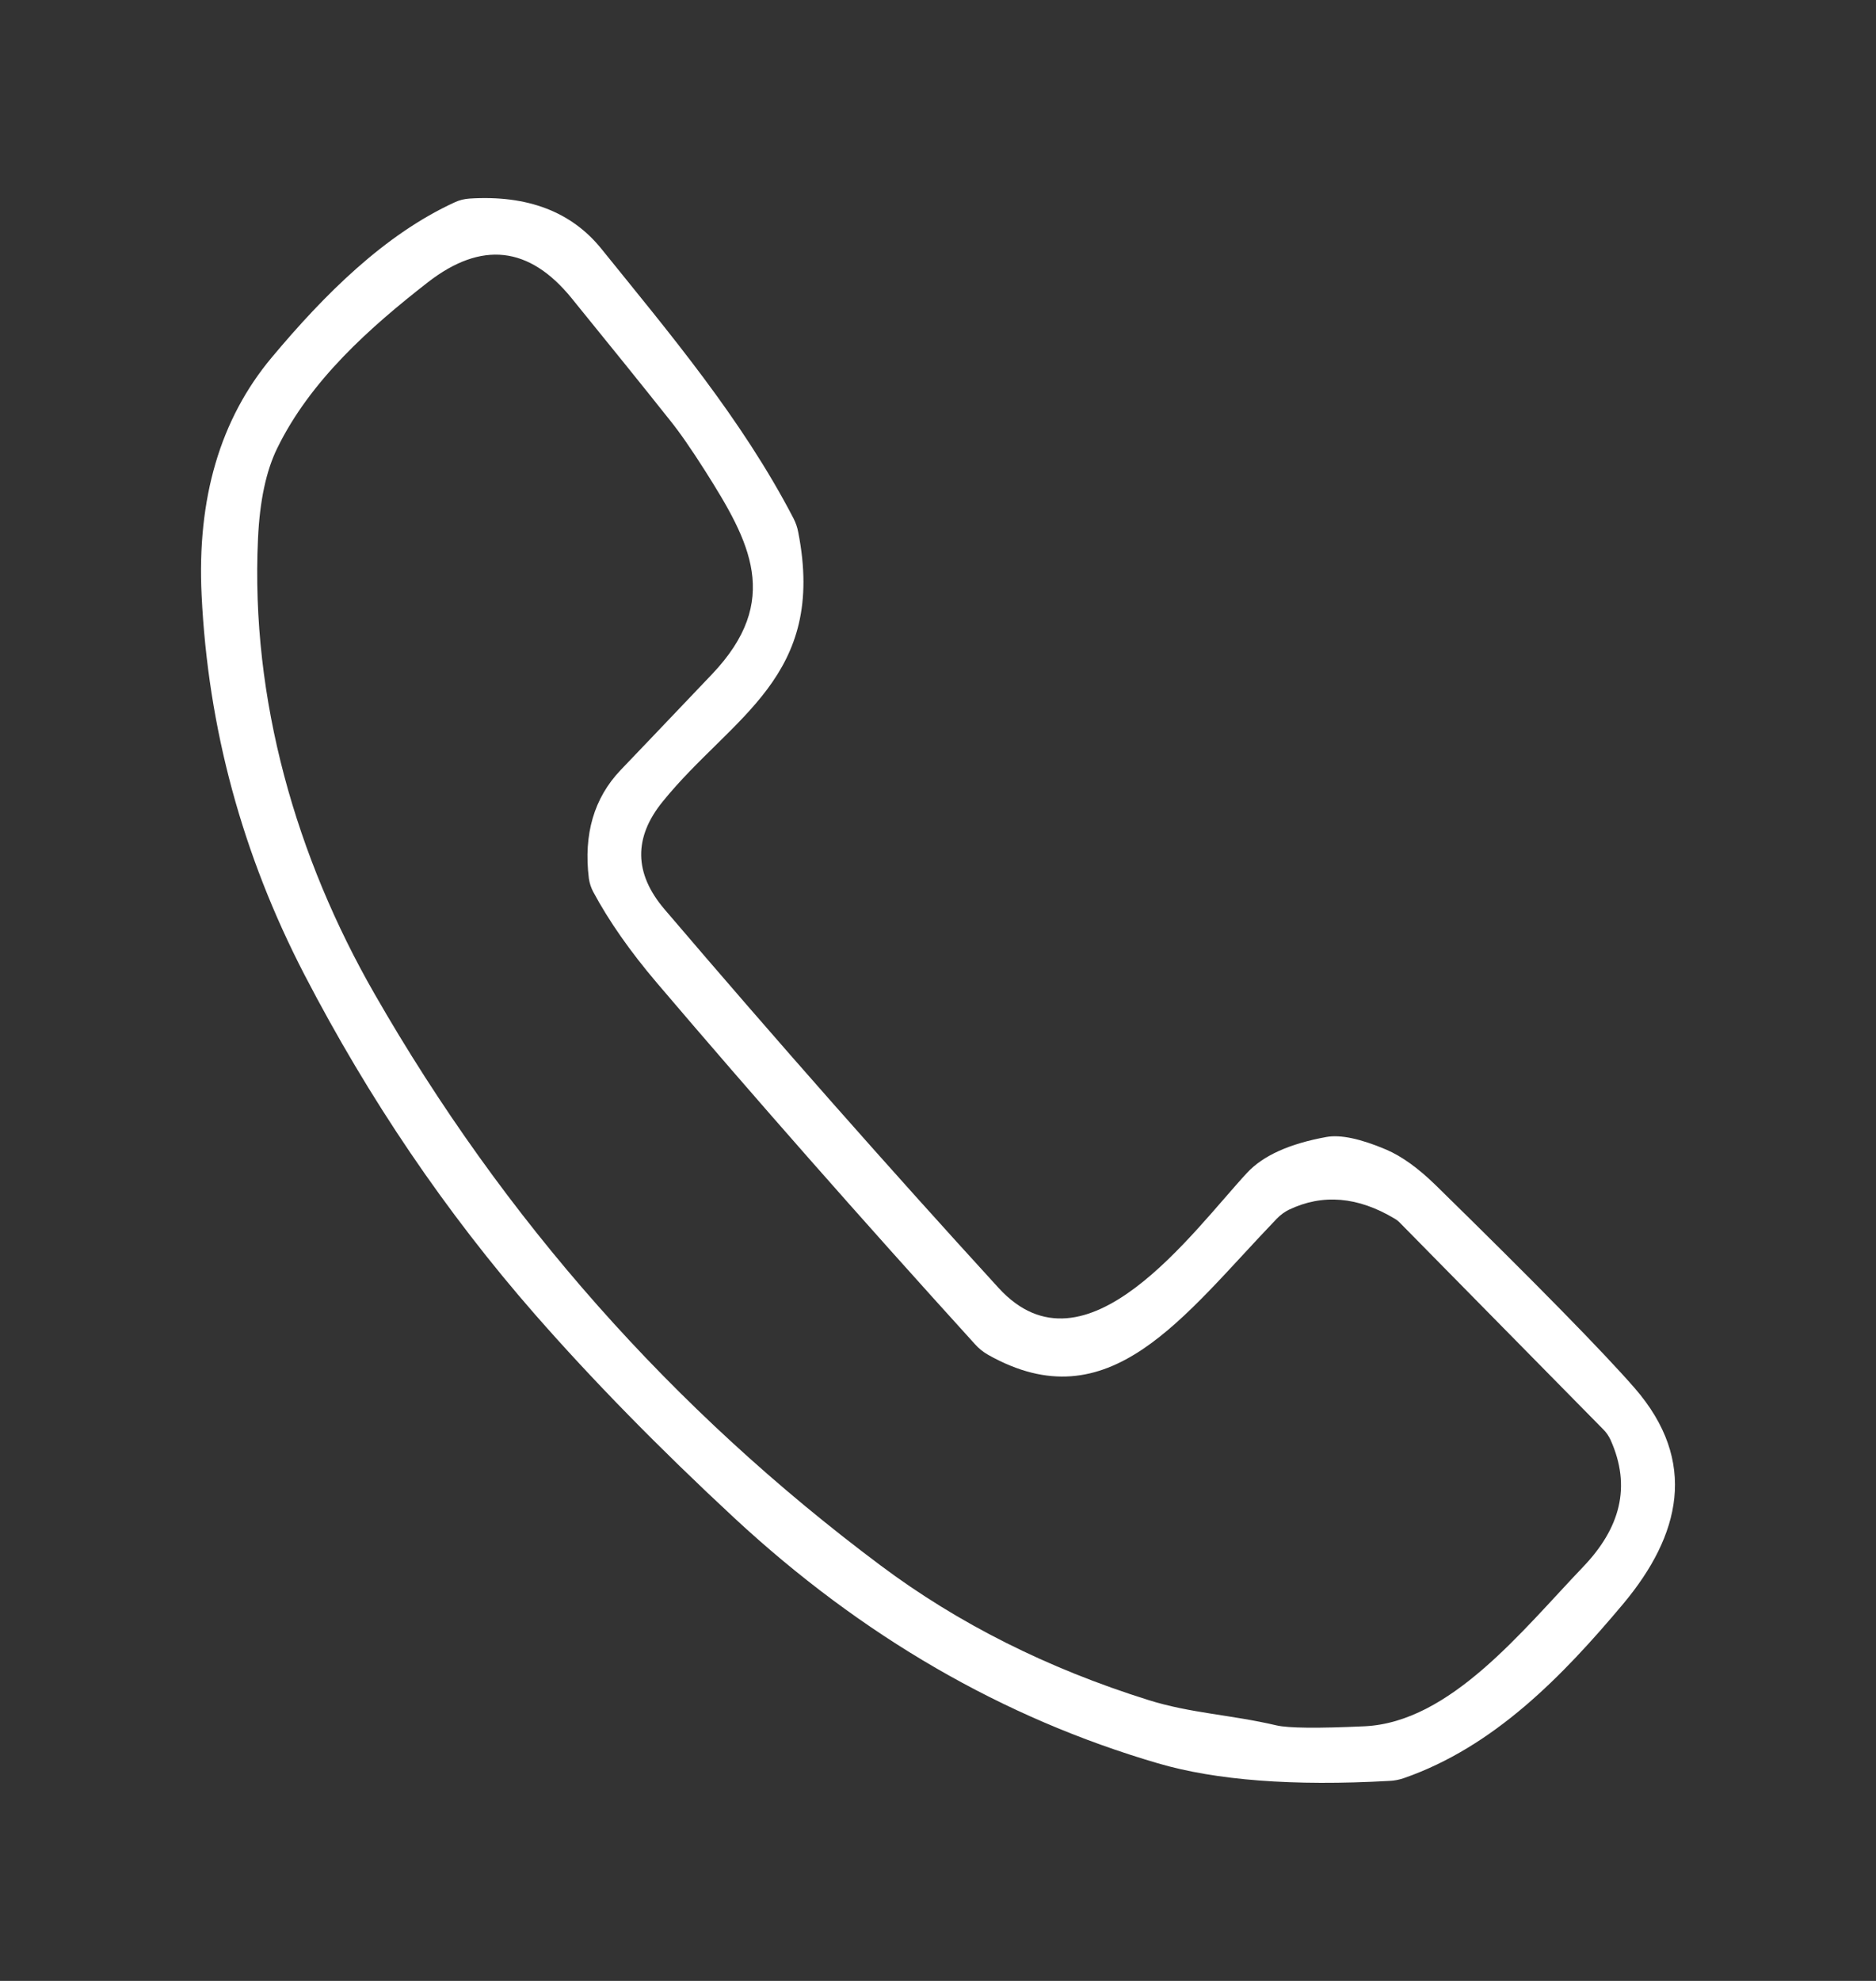 <svg width="36" height="38" viewBox="0 0 36 38" fill="none" xmlns="http://www.w3.org/2000/svg">
<rect x="0" y="0" width="36" height="38" fill="#333333" stroke="none"/>
<path d="M5.844 18.701C7.08 21.083 8.554 23.257 10.266 25.214C11.382 26.488 12.658 27.789 14.094 29.122C16.538 31.388 19.246 32.956 22.218 33.825C23.333 34.152 24.813 34.267 26.662 34.163C26.755 34.16 26.849 34.141 26.94 34.11C28.666 33.51 29.978 32.163 31.153 30.762C32.244 29.455 32.597 28.036 31.364 26.622C30.765 25.936 29.493 24.637 27.544 22.729C27.213 22.407 26.901 22.182 26.601 22.053C26.108 21.844 25.724 21.762 25.453 21.811C24.746 21.939 24.239 22.168 23.934 22.495C22.896 23.612 20.833 26.527 19.166 24.71C17.041 22.386 14.903 19.964 12.752 17.443C12.166 16.756 12.155 16.066 12.72 15.373C14.046 13.739 15.868 12.996 15.317 10.205C15.301 10.116 15.27 10.03 15.229 9.948C14.234 8.029 12.837 6.381 11.547 4.781C10.971 4.063 10.127 3.739 9.012 3.809C8.913 3.816 8.818 3.838 8.73 3.879C7.381 4.496 6.225 5.649 5.214 6.858C4.225 8.04 3.778 9.562 3.869 11.419C3.992 13.969 4.649 16.396 5.844 18.701ZM4.951 10.333C4.984 9.609 5.107 9.031 5.321 8.596C5.956 7.296 7.1 6.28 8.212 5.414C9.237 4.619 10.154 4.719 10.968 5.719C11.697 6.616 12.324 7.392 12.85 8.054C13.042 8.291 13.269 8.62 13.536 9.04C14.387 10.386 15.013 11.517 13.661 12.936C12.815 13.827 12.228 14.438 11.908 14.774C11.399 15.309 11.196 16.002 11.3 16.851C11.313 16.94 11.341 17.027 11.382 17.105C11.686 17.672 12.094 18.253 12.604 18.853C14.475 21.051 16.508 23.361 18.706 25.782C18.78 25.866 18.867 25.936 18.961 25.989C21.293 27.304 22.693 25.26 24.504 23.375C24.57 23.308 24.649 23.248 24.733 23.207C25.38 22.897 26.056 22.954 26.764 23.378C26.808 23.403 26.846 23.436 26.881 23.474L30.772 27.426C30.827 27.481 30.871 27.548 30.906 27.621C31.31 28.521 31.09 29.316 30.377 30.06C29.202 31.289 27.829 33.037 26.188 33.115C25.289 33.157 24.725 33.151 24.495 33.098C23.622 32.893 22.843 32.866 22.035 32.611C20.101 32.005 18.388 31.145 16.898 30.03C12.897 27.04 9.662 23.383 7.187 19.065C5.691 16.459 4.806 13.425 4.951 10.333Z" fill="white"/>
</svg>
